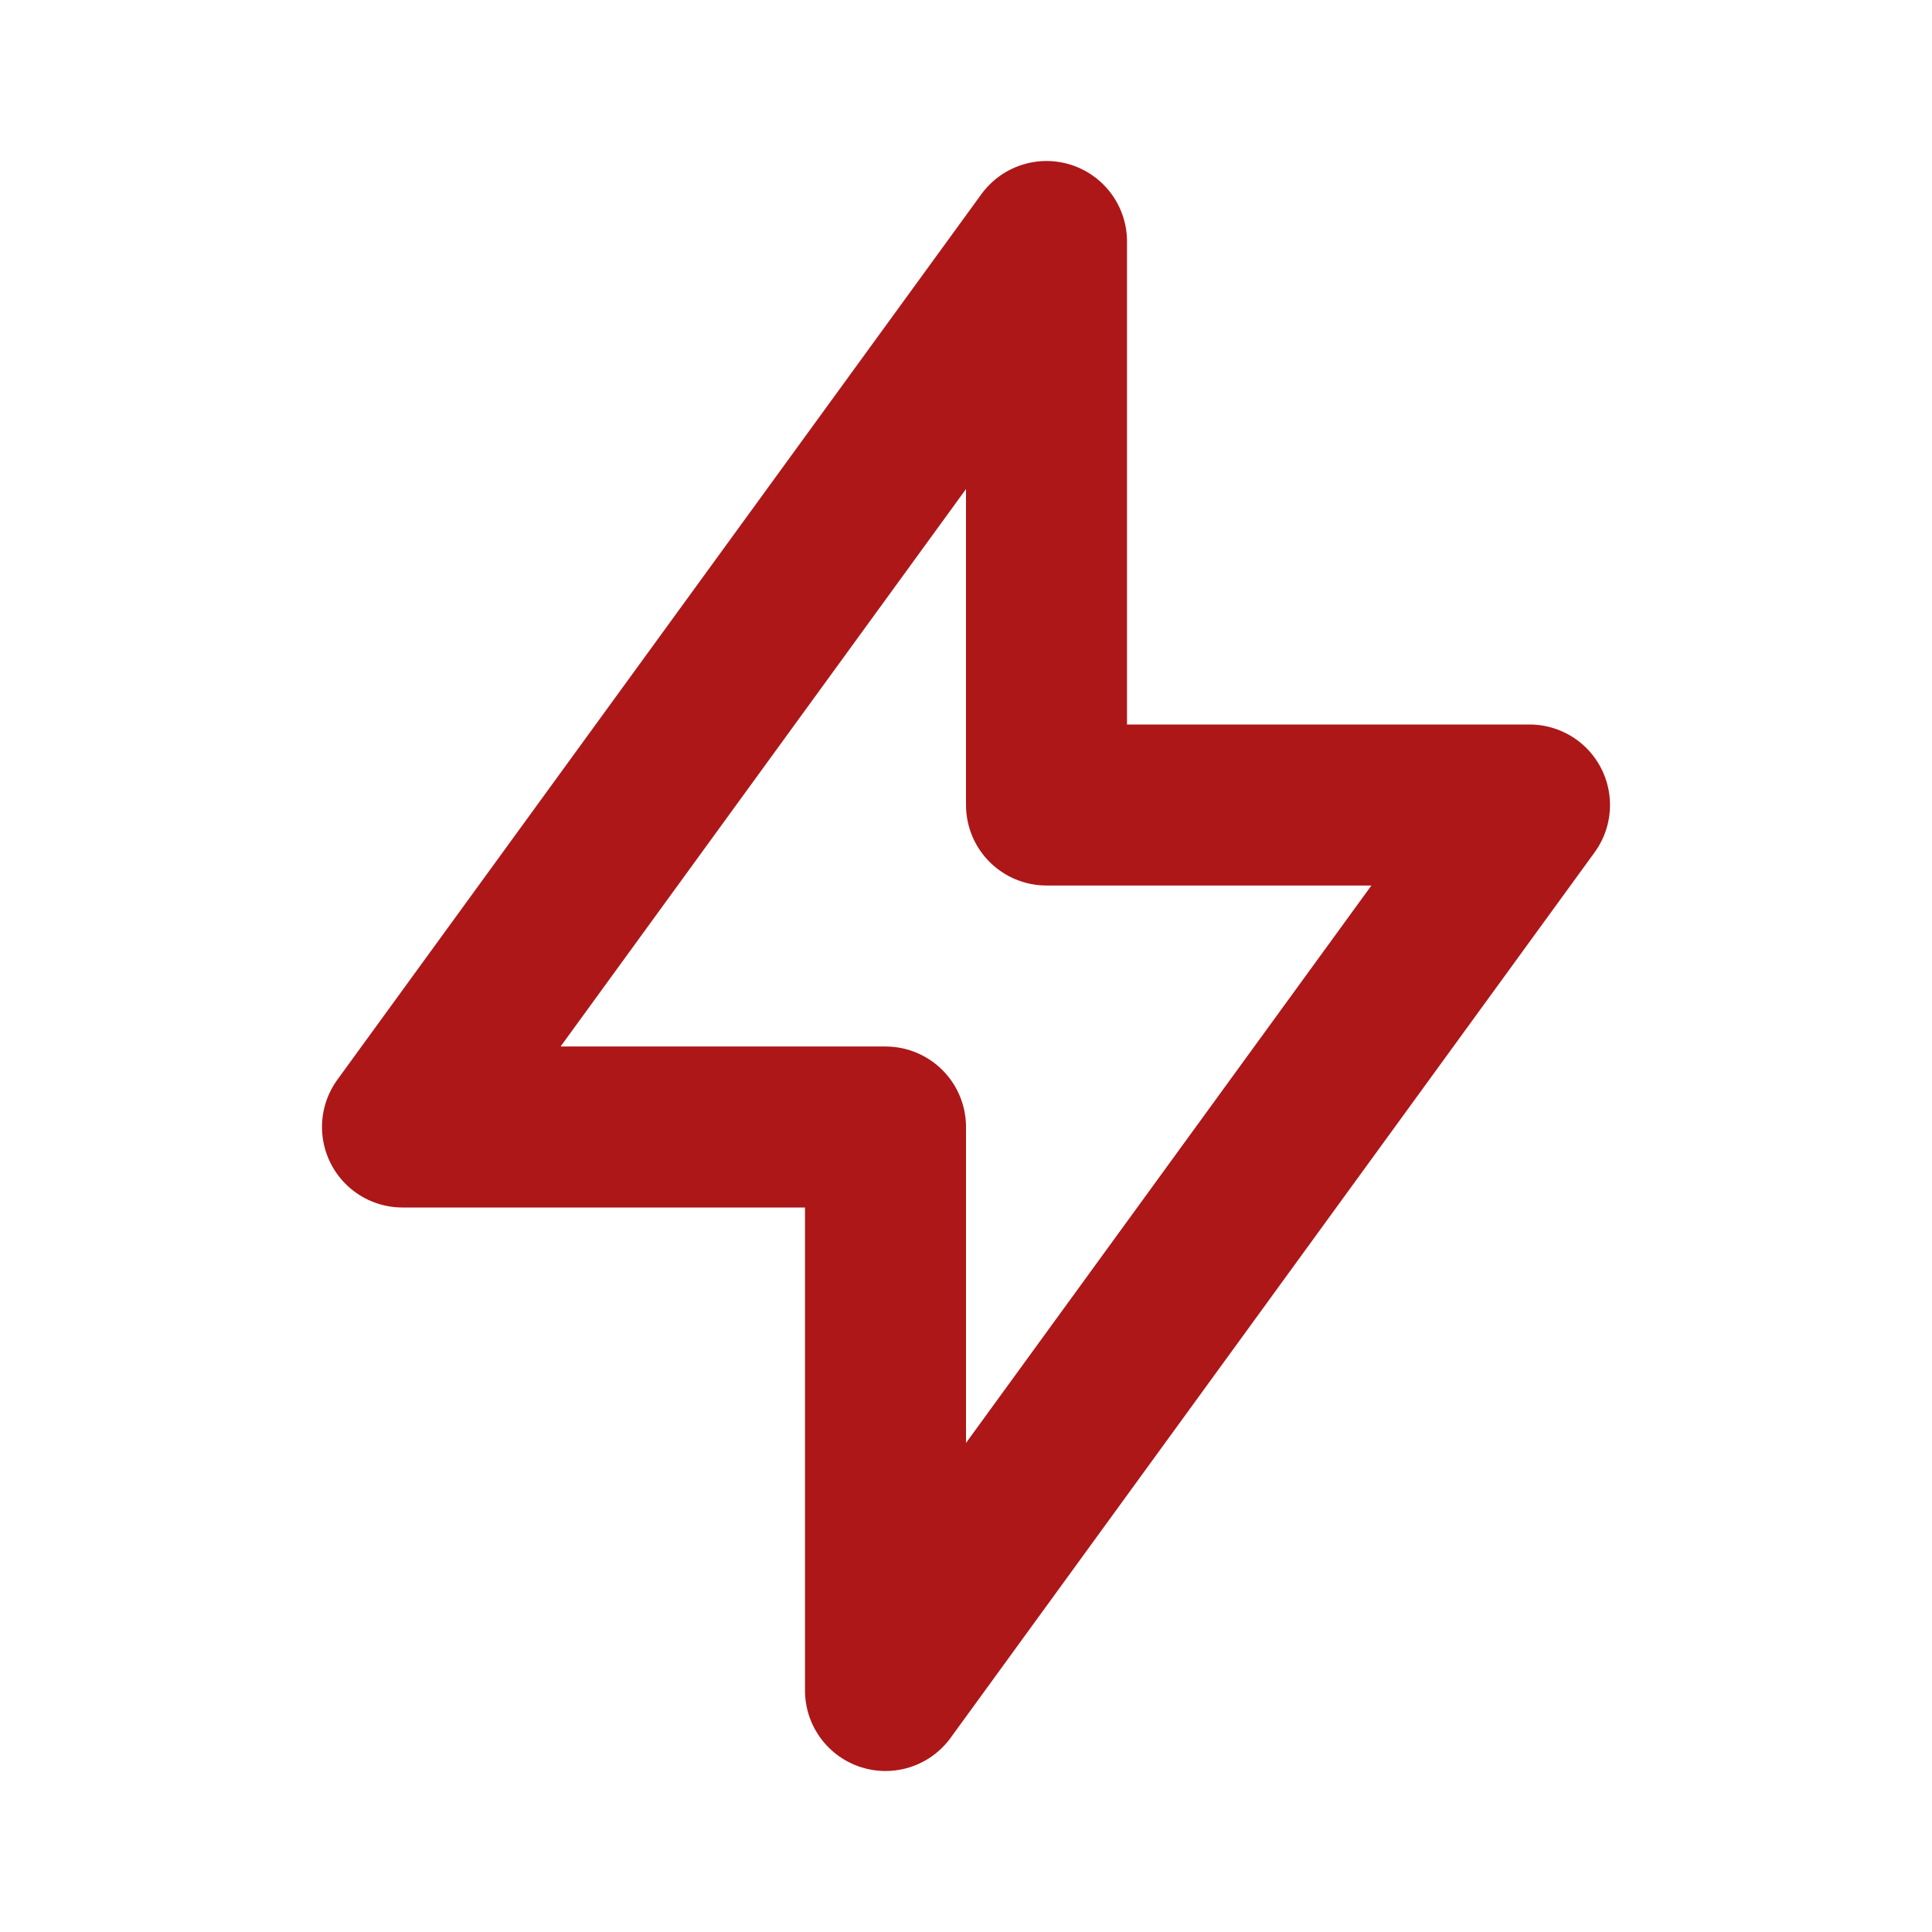 <svg width="24" height="24" viewBox="0 0 24 24" fill="none" xmlns="http://www.w3.org/2000/svg">
<path d="M13 3V10H19L11 21V14H5L13 3Z" stroke="#AD1718" stroke-width="2" stroke-linecap="round" stroke-linejoin="round"/>
</svg>

